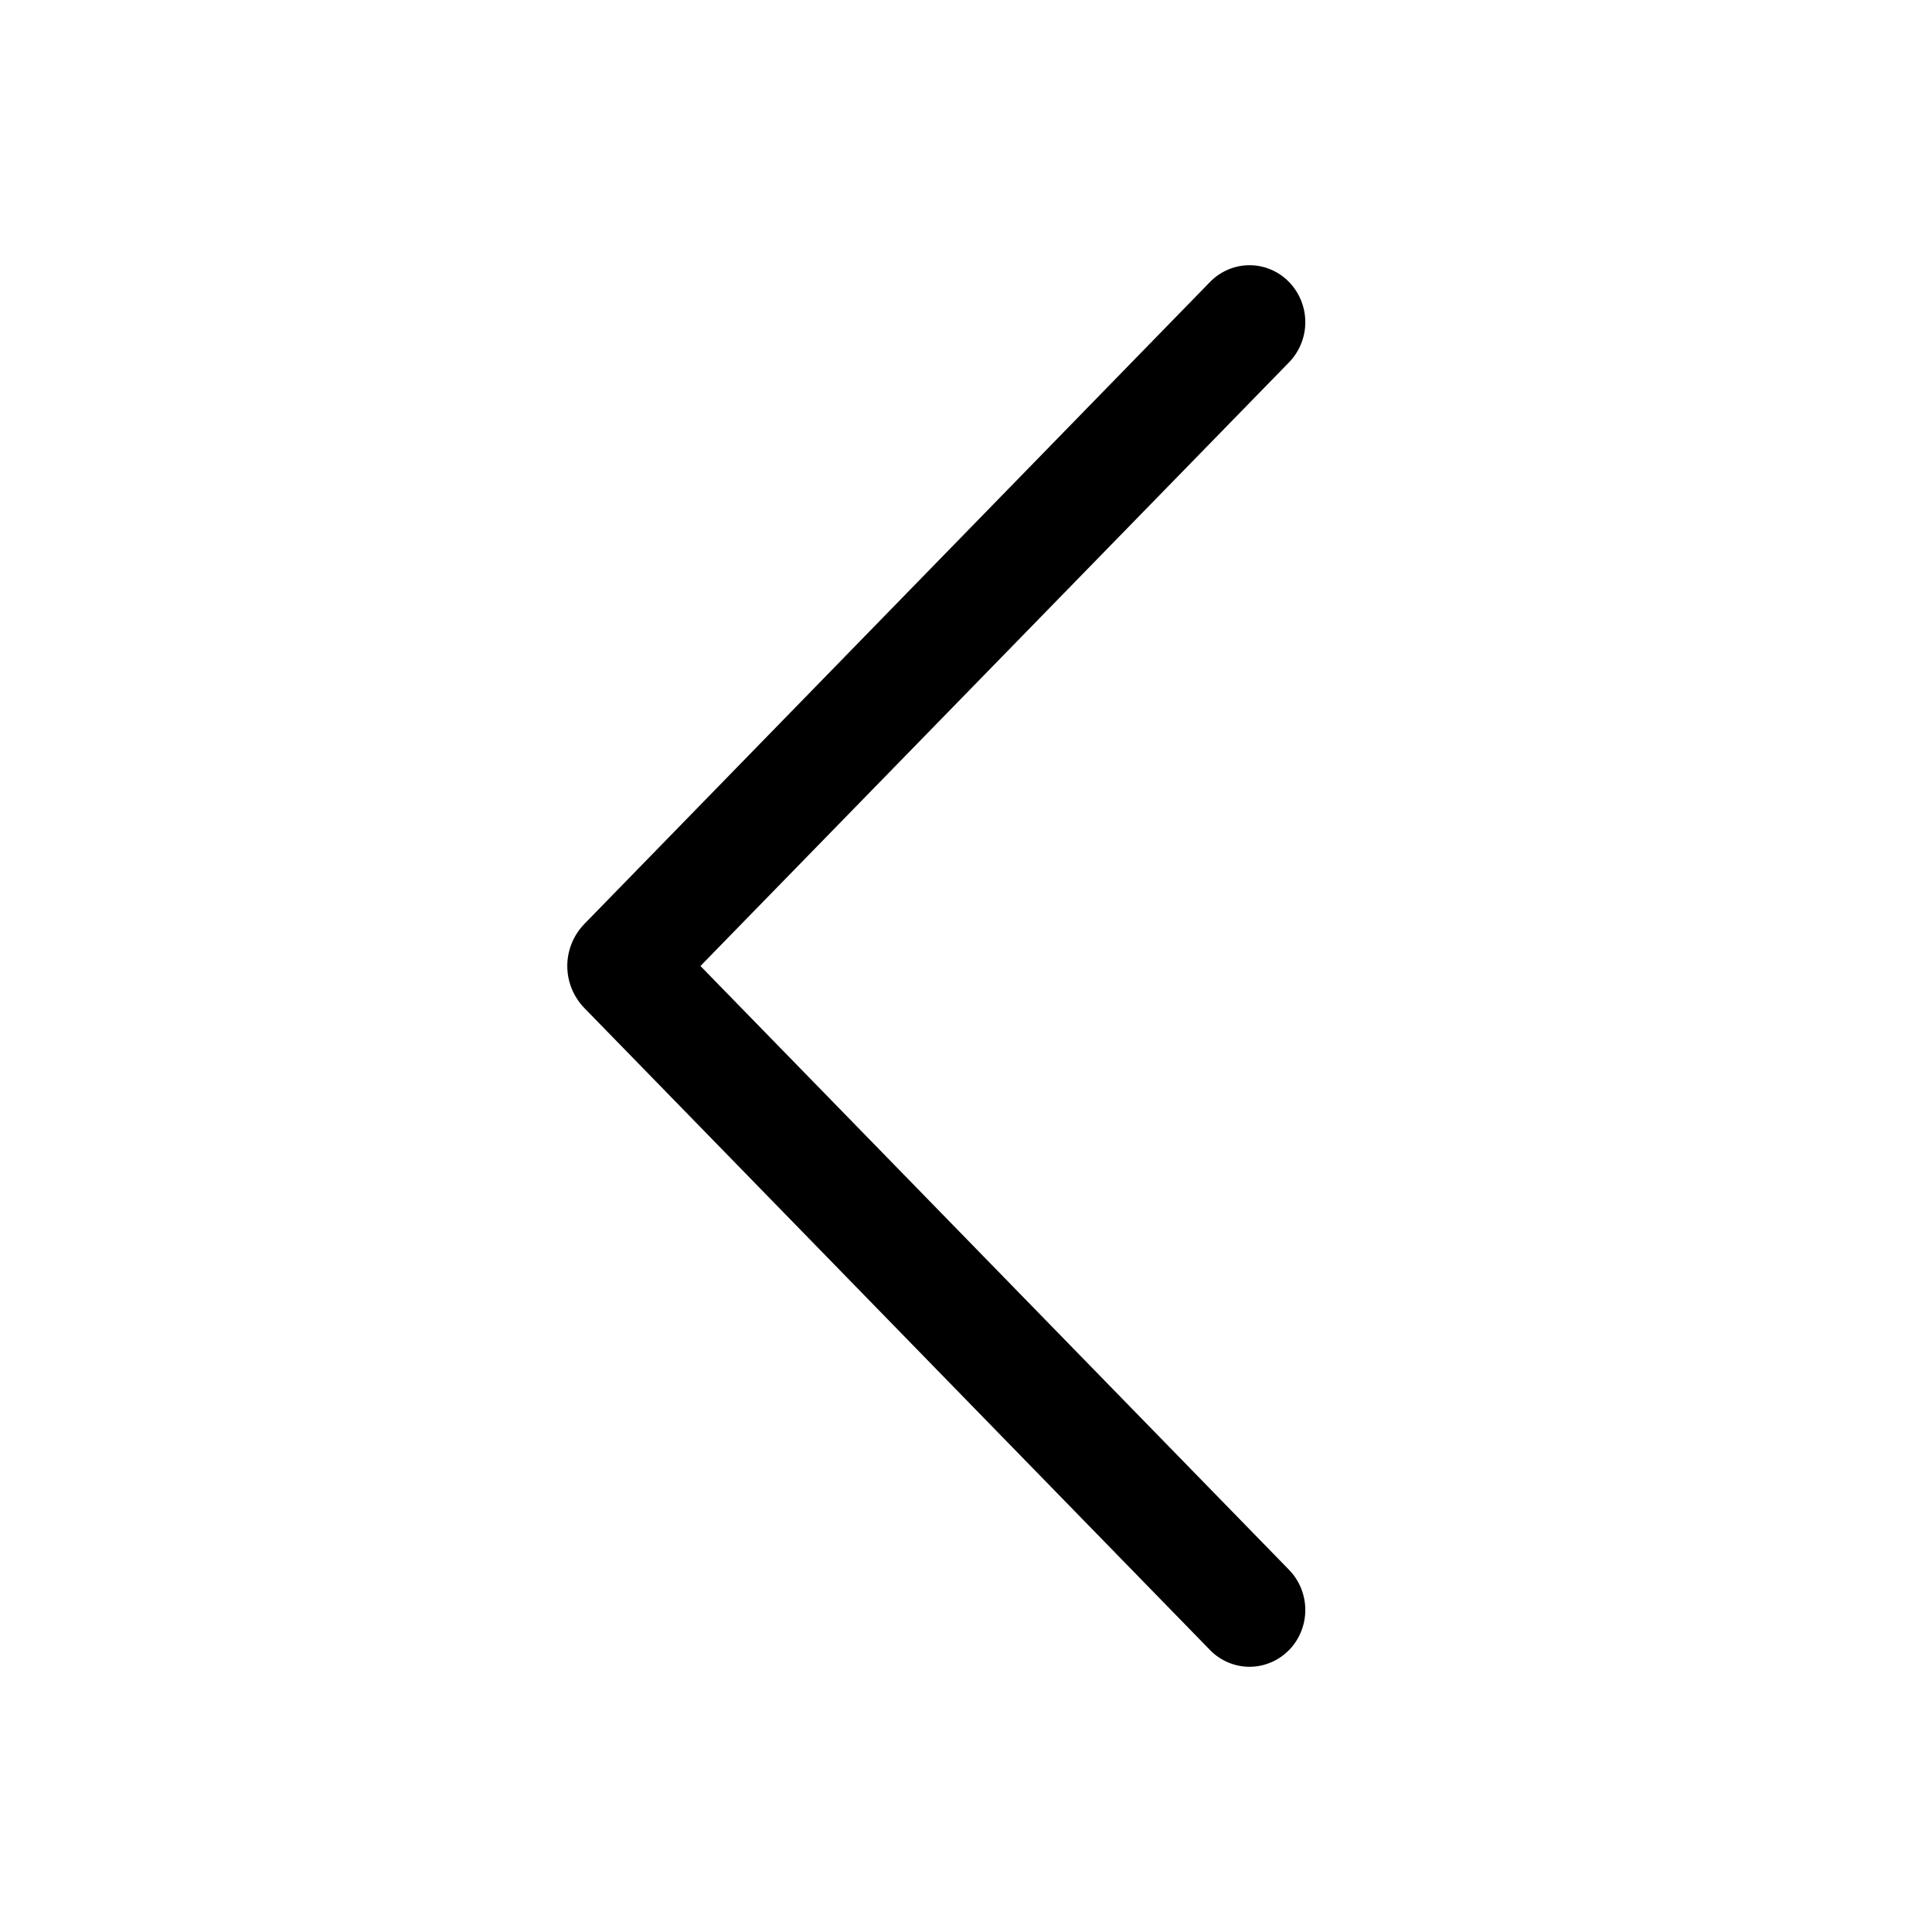 <svg width="40" height="40" viewBox="0 0 40 40" fill="none" xmlns="http://www.w3.org/2000/svg">
<path d="M26.685 34.167C26.903 33.944 27.025 33.645 27.025 33.333C27.025 33.02 26.903 32.721 26.685 32.498L14.502 20L26.685 7.505C26.903 7.282 27.025 6.982 27.025 6.67C27.025 6.358 26.903 6.058 26.685 5.835C26.579 5.726 26.452 5.64 26.312 5.581C26.172 5.521 26.022 5.491 25.87 5.491C25.718 5.491 25.568 5.521 25.428 5.581C25.288 5.64 25.161 5.726 25.055 5.835L12.1 19.128C11.873 19.361 11.745 19.674 11.745 20C11.745 20.326 11.873 20.639 12.1 20.872L25.055 34.165C25.161 34.274 25.288 34.36 25.428 34.419C25.568 34.478 25.718 34.509 25.87 34.509C26.022 34.509 26.172 34.478 26.312 34.419C26.452 34.36 26.579 34.274 26.685 34.165V34.167Z" fill="black"/>
</svg>
